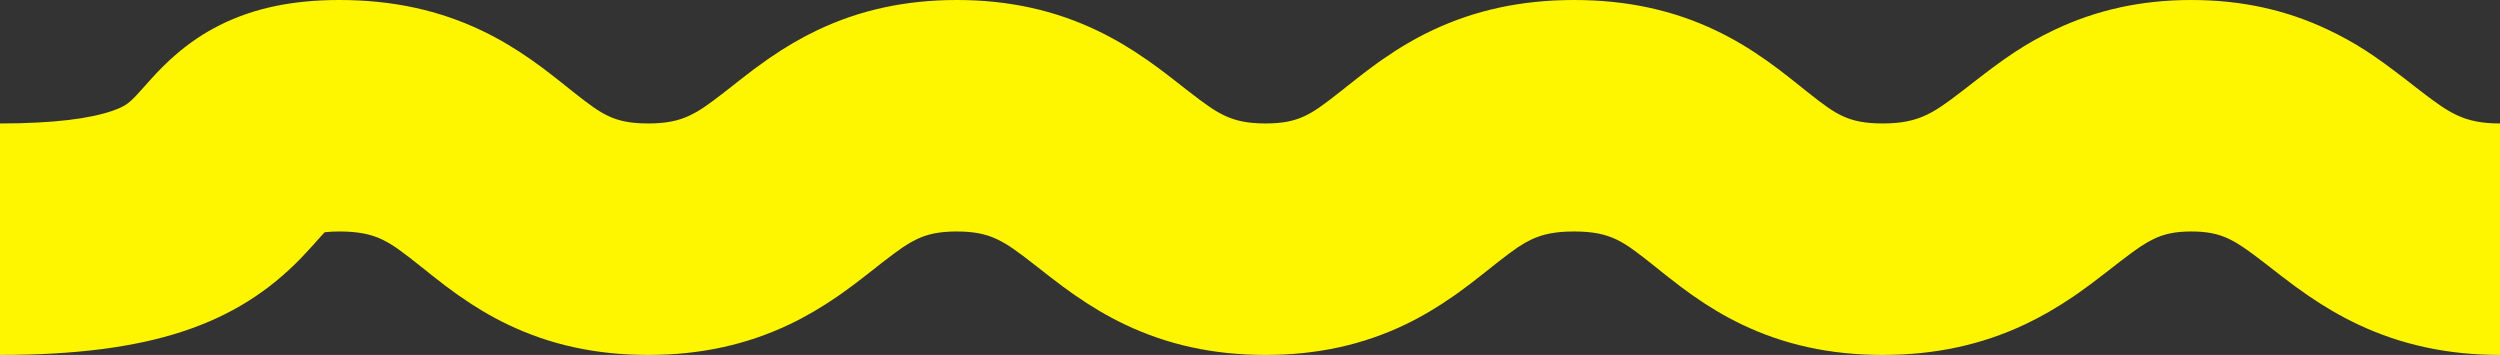 <?xml version="1.0" encoding="UTF-8"?> <svg xmlns="http://www.w3.org/2000/svg" xmlns:xlink="http://www.w3.org/1999/xlink" width="1620px" height="230px" viewBox="0 0 1620 230"><rect x="0" y="0" width="1620" height="230" fill="#333333" stroke="none"/> <!-- Generator: Sketch 59.1 (86144) - https://sketch.com --> <title>Path</title> <desc>Created with Sketch.</desc> <g id="Page-1" stroke="none" stroke-width="1" fill="none" fill-rule="evenodd"> <path d="M210.328,150.555 L210.94,150.47 L211.629,150.387 C213.765,150.148 216.537,150 220,150 C232.115,150 240.153,151.732 247.189,155.005 L248.063,155.422 L248.749,155.761 C254.68,158.738 260.456,162.876 273.817,173.565 L277.845,176.781 L280.905,179.208 C286.724,183.803 290.866,186.943 295.728,190.401 L297.121,191.387 C307.561,198.737 317.932,204.972 329.151,210.344 C356.293,223.342 386.053,230 420,230 C454.123,230 484.11,223.278 511.544,210.215 C522.382,205.054 532.46,199.103 542.599,192.129 L543.867,191.252 L545.54,190.081 C550.654,186.481 555.009,183.207 561.451,178.177 L570.334,171.202 L572.886,169.215 C583.336,161.118 588.371,157.761 593.812,155.137 L594.038,155.028 C600.985,151.71 608.578,150 620,150 C631.26,150 638.87,151.665 645.832,154.912 L646.276,155.122 L646.991,155.469 C653.011,158.434 658.691,162.381 671.861,172.682 L677.935,177.437 L681.601,180.283 C687.151,184.567 691.148,187.519 696.031,190.923 L696.539,191.277 C707.09,198.609 717.511,204.82 728.746,210.184 C756.138,223.26 786.03,230 820,230 C853.676,230 883.264,223.369 910.301,210.449 C921.46,205.116 931.791,198.928 942.201,191.634 L943.854,190.469 L945.306,189.433 C950.257,185.88 954.759,182.425 961.448,177.128 L968.749,171.333 L971.282,169.343 C981.66,161.232 986.689,157.89 992.25,155.249 C999.486,151.813 1007.659,150 1020,150 C1032.283,150 1040.31,151.787 1047.365,155.161 L1048.03,155.484 L1048.718,155.828 C1054.441,158.741 1060.102,162.809 1072.978,173.119 L1078.22,177.31 L1080.785,179.346 C1086.926,184.199 1091.16,187.39 1096.52,191.174 C1106.994,198.569 1117.401,204.838 1128.669,210.241 C1155.921,223.31 1185.834,230 1220,230 C1254.133,230 1284.206,223.332 1311.774,210.399 C1322.694,205.275 1332.875,199.356 1343.103,192.428 L1345.282,190.938 L1346.867,189.838 C1352.44,185.949 1357.413,182.216 1364.799,176.483 L1372.211,170.714 L1374.294,169.107 C1385.052,160.839 1390.319,157.358 1395.872,154.726 C1402.493,151.587 1409.529,150 1420,150 C1430.257,150 1437.237,151.523 1443.764,154.541 L1444.208,154.749 L1444.992,155.127 C1450.644,157.904 1456.269,161.741 1467.974,170.797 L1476.458,177.39 L1478.527,178.986 C1485.218,184.132 1489.954,187.61 1495.724,191.563 C1506.38,198.862 1516.942,205.057 1528.303,210.391 C1555.859,223.327 1585.908,230 1620,230 L1620,80 C1608.141,80 1599.954,78.236 1592.512,74.825 L1592.048,74.609 L1591.271,74.239 C1584.897,71.149 1578.809,66.963 1565.544,56.655 L1560.199,52.497 L1558.435,51.133 C1538.669,35.89 1526.412,27.719 1508.472,19.213 C1481.758,6.547 1452.748,-0 1420,-0 C1387.279,-0 1358.296,6.536 1331.613,19.187 L1330.11,19.905 C1311.989,28.634 1299.463,37.248 1278.285,53.736 L1274.512,56.677 L1271.894,58.706 C1260.288,67.66 1254.604,71.47 1248.575,74.358 L1248.063,74.601 C1240.486,78.156 1232.169,80 1220,80 C1208.344,80 1200.682,78.338 1193.94,75.184 L1193.529,74.989 C1187.784,72.234 1182.635,68.692 1170.604,59.123 L1162.913,52.977 L1160.332,50.929 C1154.358,46.209 1150.173,43.048 1145.02,39.401 L1144.483,39.021 C1133.933,31.581 1123.442,25.273 1112.078,19.838 C1084.635,6.715 1054.483,-0 1020,-0 C985.569,-0 955.405,6.693 927.907,19.75 C916.519,25.158 905.986,31.44 895.395,38.845 L893.711,40.029 L892.111,41.169 C886.572,45.141 881.573,49.006 873.542,55.389 L869.948,58.247 C857.016,68.502 851.582,72.261 845.623,75.109 C838.896,78.324 831.417,80 820,80 C808.588,80 800.863,78.312 793.815,75.028 L792.872,74.578 C786.881,71.659 781.338,67.854 768.687,57.985 L760.604,51.663 L758.022,49.661 C752.462,45.368 748.468,42.416 743.595,39.017 L743.05,38.637 C732.531,31.325 722.144,25.13 710.948,19.78 C683.635,6.728 653.841,-0 620,-0 C586.268,-0 556.58,6.687 529.386,19.676 C518.662,24.799 508.685,30.703 498.637,37.621 L497.381,38.491 C491.288,42.734 486.6,46.252 478.94,52.248 L472.04,57.672 L469.019,60.03 C457.966,68.611 452.801,72.05 447.056,74.785 C439.846,78.218 431.897,80 420,80 C408.549,80 401.01,78.365 394.343,75.249 L393.936,75.056 C388.067,72.246 382.764,68.575 370.14,58.526 L363.076,52.89 L359.809,50.308 C354.023,45.759 349.824,42.614 344.617,38.955 C334.047,31.524 323.53,25.222 312.145,19.796 C284.671,6.702 254.494,-0 220,-0 C190.13,-0 164.86,5.06 142.524,16.236 C131.856,21.575 122.4,28.038 113.666,35.62 C107.719,40.783 102.872,45.702 97.043,52.146 L91.031,58.869 L89.889,60.132 L88.943,61.162 C88.645,61.484 88.363,61.786 88.092,62.072 L87.362,62.836 C83.021,67.32 80.173,69.24 73.079,71.729 C58.632,76.797 35.136,80 1.13686838e-13,80 L1.13686838e-13,230 C97.396,230 153.295,210.389 195.138,167.164 C197.41,164.817 199.548,162.513 201.939,159.864 L207.818,153.287 L209.014,151.969 L209.933,150.974 C210.072,150.826 210.203,150.686 210.328,150.555 Z" id="Path" fill="#FEF500" fill-rule="nonzero"></path> </g> </svg> 